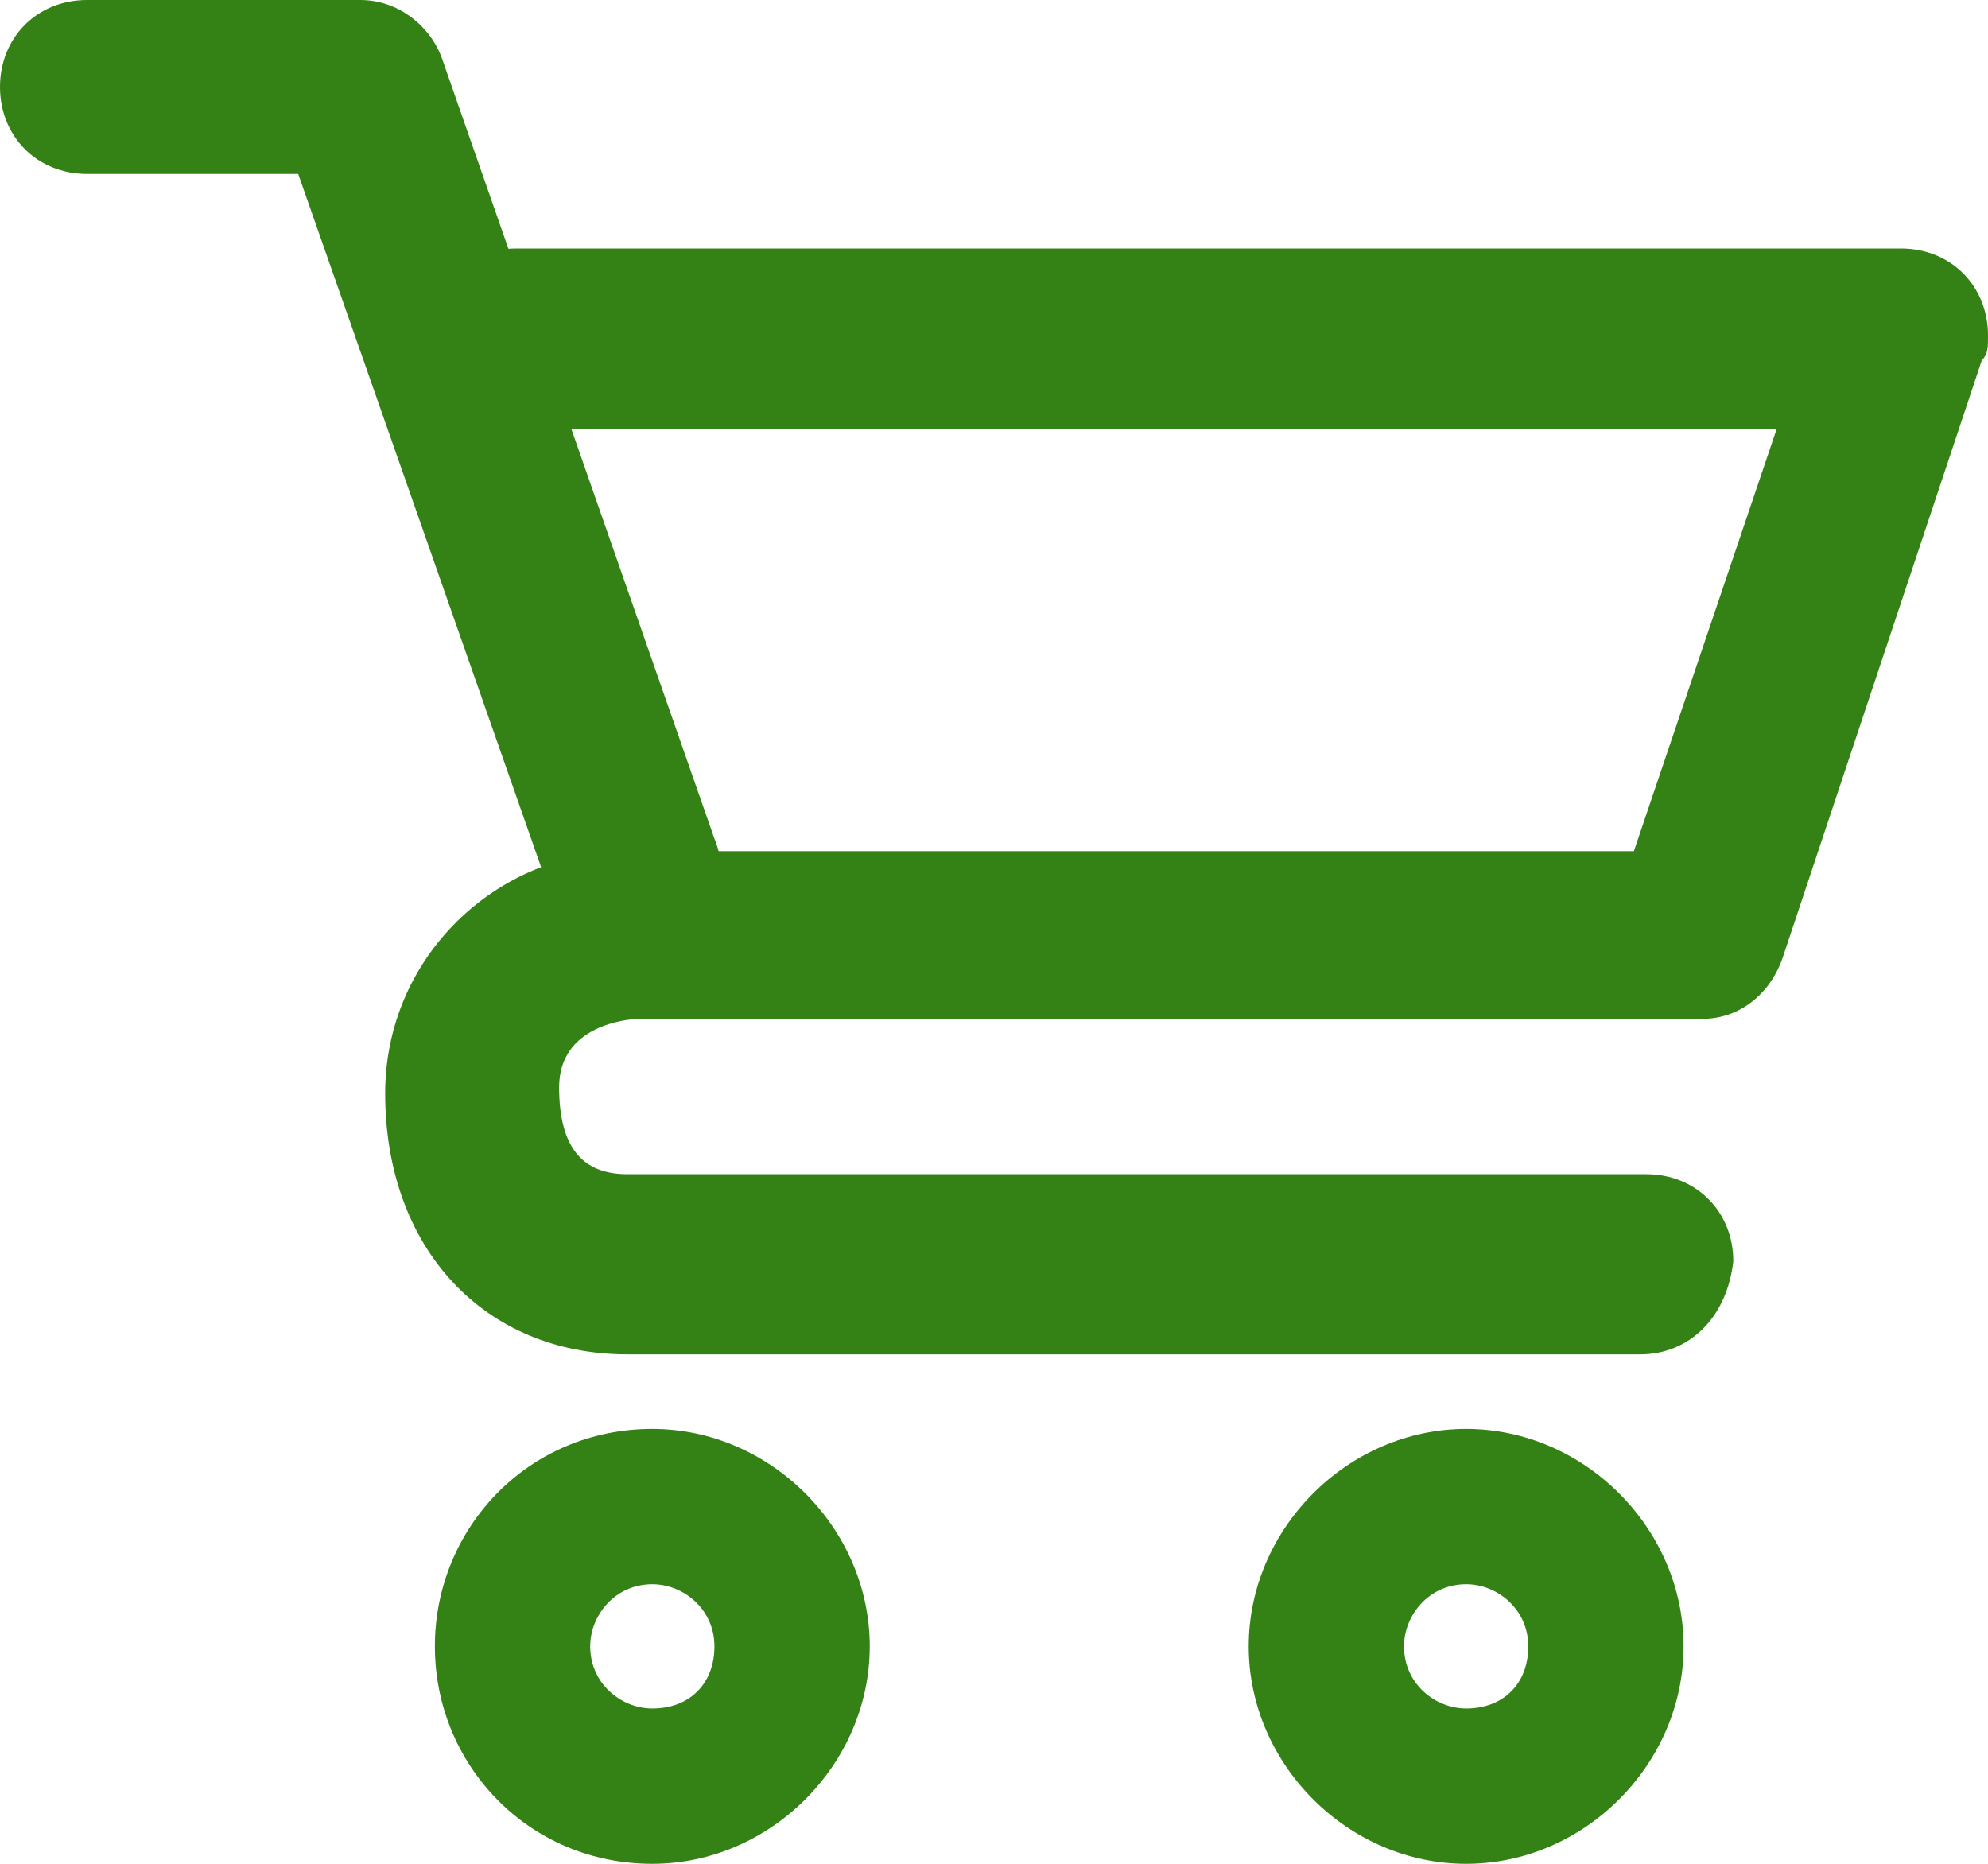 <?xml version="1.0" encoding="utf-8"?>
<!-- Generator: Adobe Illustrator 25.0.0, SVG Export Plug-In . SVG Version: 6.00 Build 0)  -->
<svg version="1.1" id="Group_334" xmlns="http://www.w3.org/2000/svg" xmlns:xlink="http://www.w3.org/1999/xlink" x="0px" y="0px"
	 viewBox="0 0 32 30" style="enable-background:new 0 0 32 30;" xml:space="preserve">
<style type="text/css">
	.st0{fill:#348216;}
</style>
<g id="Group_333">
	<path id="Path_4820" class="st0" d="M10.2,15.4c-0.6,0-1.1-0.4-1.3-0.9L4.8,2.8H1.4C0.6,2.8,0,2.2,0,1.4S0.6,0,1.4,0h4.4
		c0.6,0,1.1,0.4,1.3,0.9l4.4,12.6c0.3,0.7-0.1,1.5-0.9,1.8C10.5,15.4,10.3,15.4,10.2,15.4"/>
	<path id="Path_4821" class="st0" d="M26.4,21.8H10.1c-2.3,0-3.9-1.7-3.9-4.2c0-2.2,1.8-3.9,3.9-3.9c0.1,0,0.1,0,0.2,0
		c0.5,0,2.9,0,2.9,0h13.1l2.3-6.8H8.3c-0.8,0-1.4-0.6-1.4-1.4S7.5,4,8.3,4h22.3C31.4,4,32,4.6,32,5.4c0,0.2,0,0.3-0.1,0.4l-3.2,9.6
		c-0.2,0.6-0.7,1-1.3,1H13.2c0,0-2.5,0-2.9,0c-0.2,0-1.3,0.1-1.3,1.1c0,1,0.4,1.4,1.1,1.4h16.4c0.8,0,1.4,0.6,1.4,1.4
		C27.8,21.2,27.2,21.8,26.4,21.8"/>
	<path id="Path_4822" class="st0" d="M23.6,30c-1.9,0-3.5-1.6-3.5-3.5s1.6-3.5,3.5-3.5s3.5,1.6,3.5,3.5c0,0,0,0,0,0
		C27.1,28.4,25.5,30,23.6,30 M23.6,25.5c-0.6,0-1,0.5-1,1c0,0.6,0.5,1,1,1c0.6,0,1-0.4,1-1C24.6,25.9,24.1,25.5,23.6,25.5"/>
	<path id="Path_4823" class="st0" d="M10.5,30C8.5,30,7,28.4,7,26.5S8.5,23,10.5,23c1.9,0,3.5,1.6,3.5,3.5c0,0,0,0,0,0
		C14,28.4,12.4,30,10.5,30 M10.5,25.5c-0.6,0-1,0.5-1,1c0,0.6,0.5,1,1,1c0.6,0,1-0.4,1-1C11.5,25.9,11,25.5,10.5,25.5"/>
</g>
</svg>
